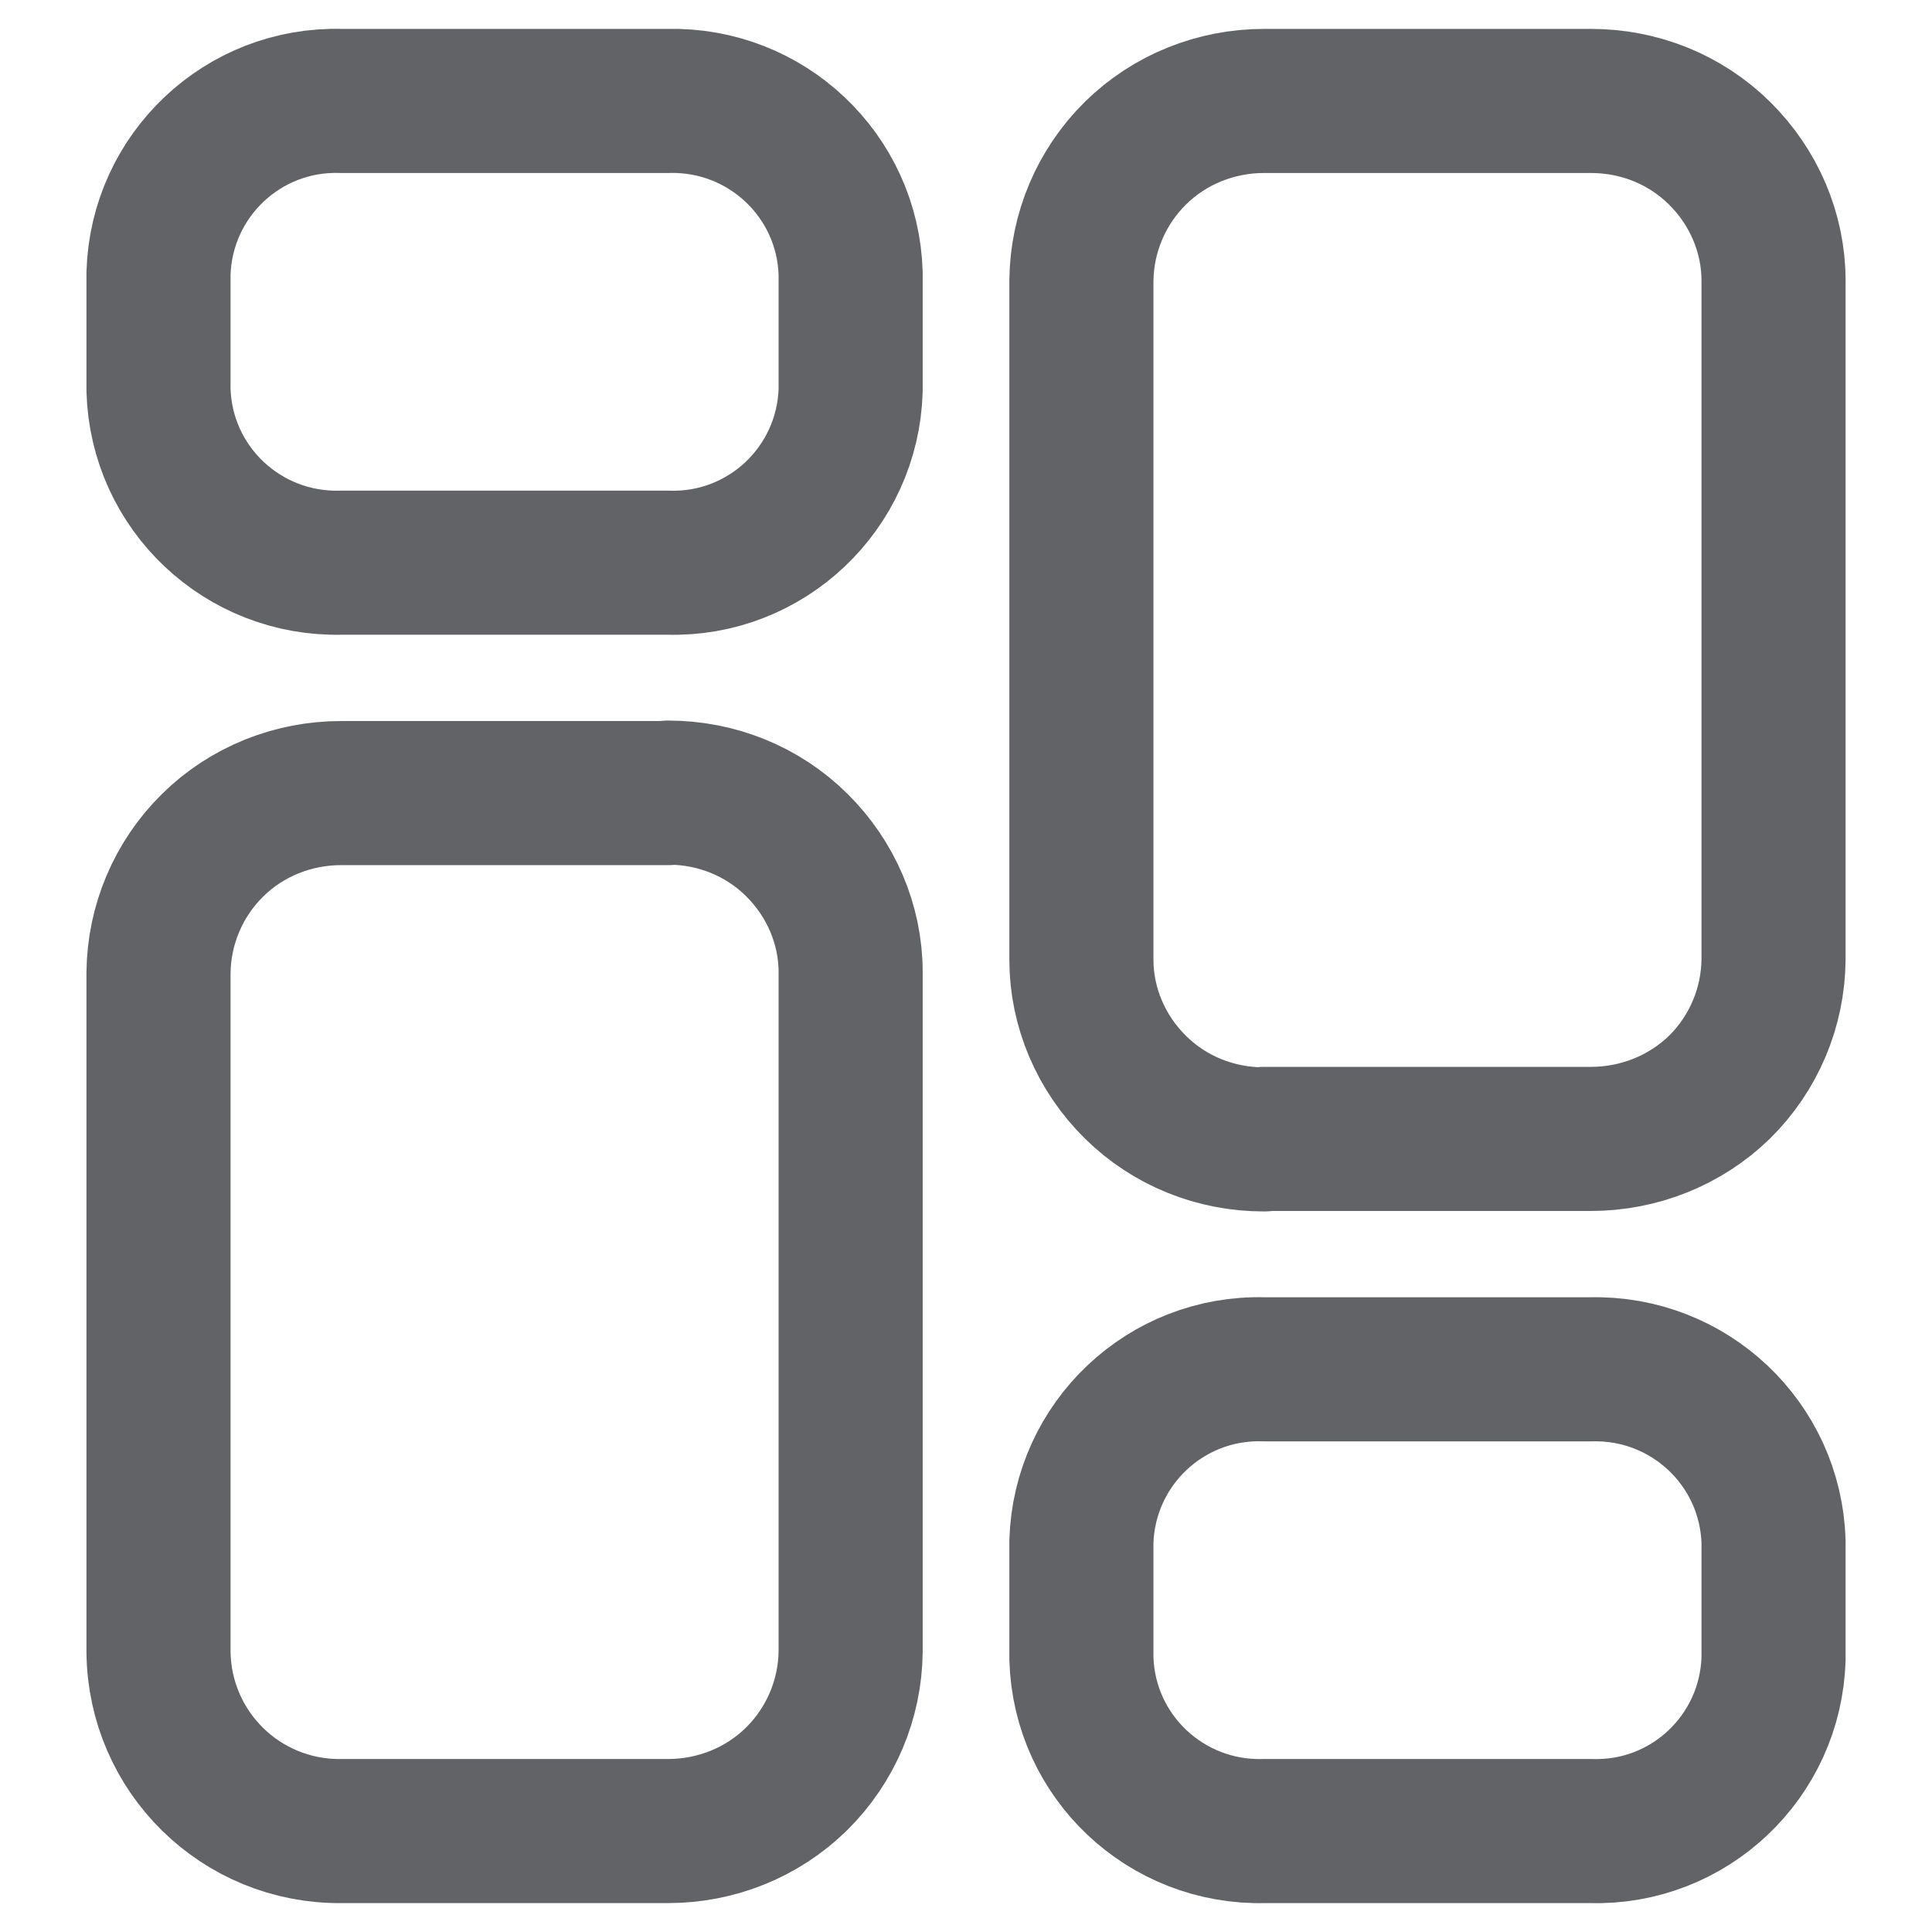 <svg width="48" height="48" viewBox="0 0 48 48" fill="none" xmlns="http://www.w3.org/2000/svg">
<path d="M16.598 19.704H8.473C7.285 19.704 6.133 20.16 5.282 21C4.429 21.84 3.95 22.98 3.938 24.168V41.04C3.962 43.524 5.989 45.516 8.473 45.492H16.598C17.785 45.492 18.938 45.036 19.79 44.196C20.642 43.356 21.122 42.216 21.134 41.028V24.156C21.134 22.968 20.642 21.828 19.79 20.988C18.938 20.148 17.797 19.692 16.598 19.692V19.704Z" stroke="#626366" stroke-width="3.58" stroke-linecap="round" stroke-linejoin="round"/>
<path d="M16.598 2.508H8.473C6.037 2.436 4.01 4.356 3.938 6.792V9.696C4.01 12.132 6.037 14.04 8.473 13.98H16.598C19.034 14.052 21.061 12.132 21.134 9.696V6.792C21.061 4.356 19.034 2.448 16.598 2.508Z" stroke="#626366" stroke-width="3.58" stroke-linecap="round" stroke-linejoin="round"/>
<path d="M31.403 28.296H39.527C40.715 28.296 41.867 27.84 42.719 27.012C43.571 26.172 44.051 25.032 44.063 23.844V6.972C44.063 5.784 43.571 4.644 42.719 3.804C41.867 2.964 40.727 2.508 39.527 2.508H31.403C30.215 2.508 29.063 2.964 28.211 3.804C27.359 4.644 26.879 5.784 26.867 6.972V23.844C26.867 25.032 27.359 26.172 28.211 27.012C29.063 27.852 30.203 28.308 31.403 28.308V28.296Z" stroke="#626366" stroke-width="3.58" stroke-linecap="round" stroke-linejoin="round"/>
<path d="M31.403 45.492H39.527C41.963 45.565 43.991 43.645 44.063 41.209V38.304C43.991 35.868 41.963 33.961 39.527 34.02H31.403C28.967 33.949 26.939 35.868 26.867 38.304V41.209C26.939 43.645 28.967 45.553 31.403 45.492Z" stroke="#626366" stroke-width="3.58" stroke-linecap="round" stroke-linejoin="round"/>
</svg>
